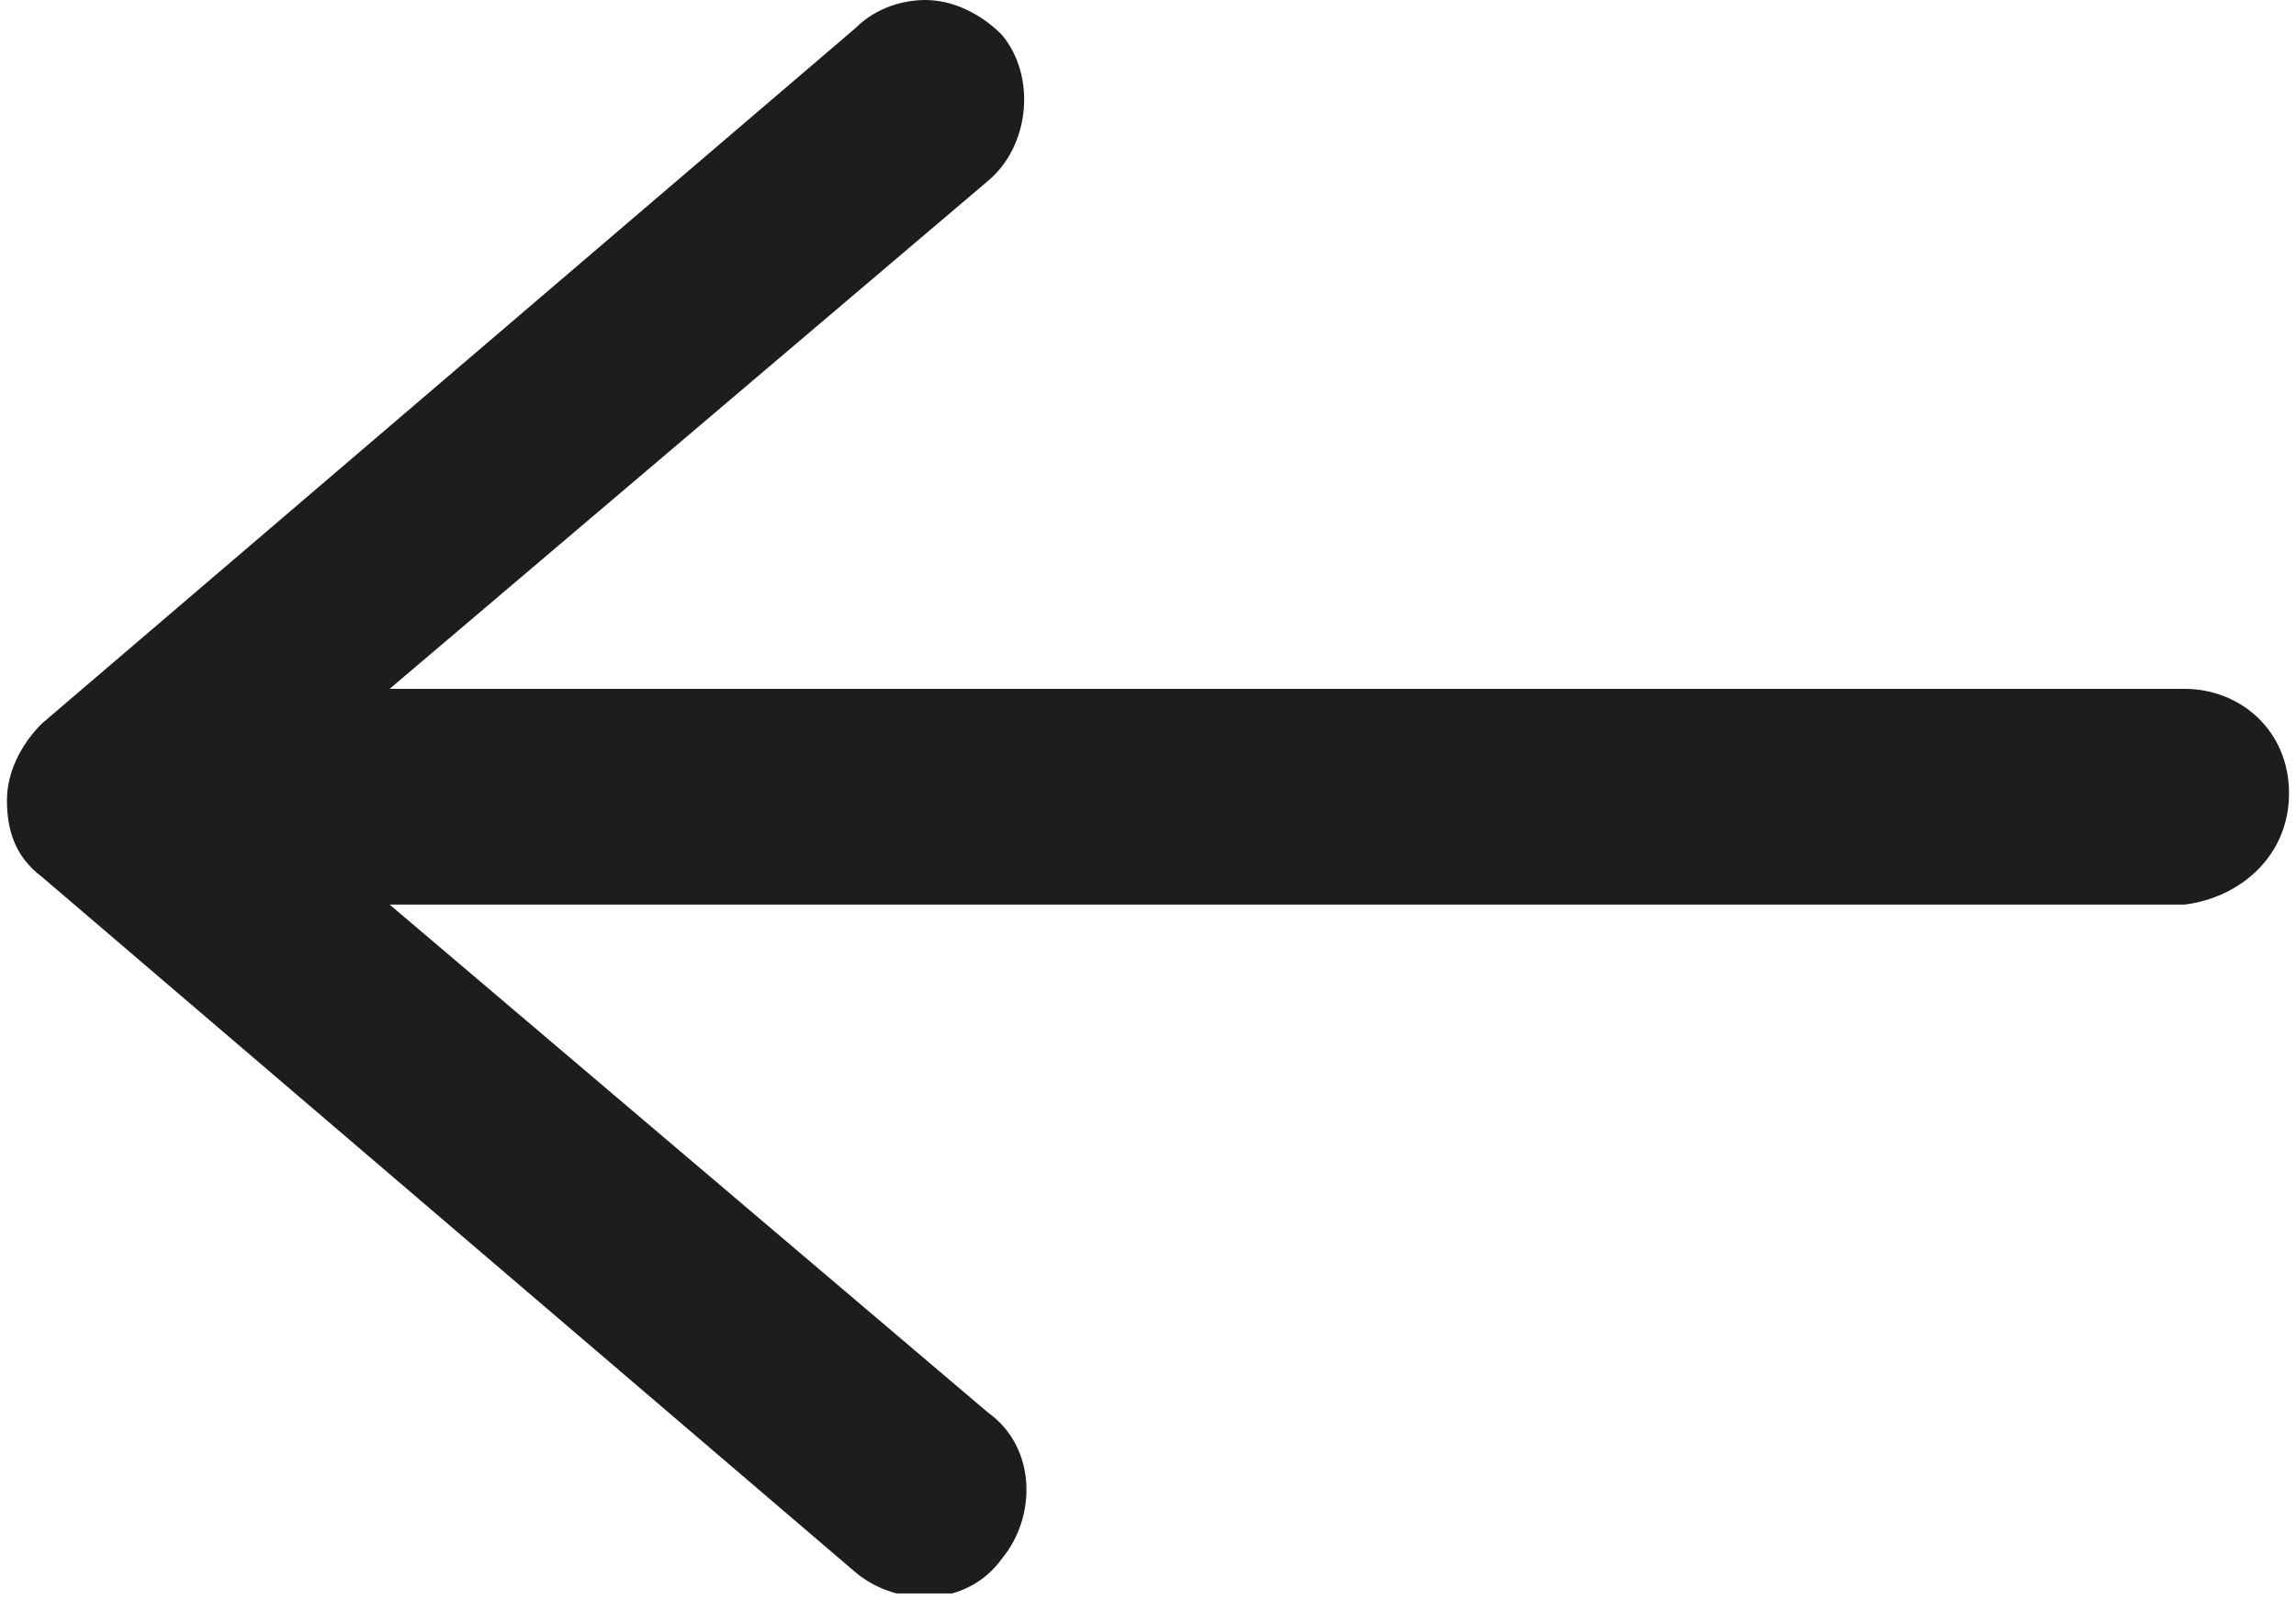 <svg width="33" height="23" fill="none" xmlns="http://www.w3.org/2000/svg"><g clip-path="url(#a)"><path d="m.6 12.6 11.7 10c.6.5 1.6.5 2.1-.2.5-.6.5-1.6-.2-2.1L5.6 13h25.8c.8-.1 1.5-.7 1.5-1.6 0-.9-.7-1.5-1.5-1.5H5.6l8.6-7.3c.6-.5.7-1.5.2-2.1-.3-.3-.7-.5-1.1-.5-.3 0-.7.1-1 .4L.6 10.4c-.3.3-.5.7-.5 1.1 0 .4.1.8.5 1.1z" fill="#1D1D1B"/></g><defs><clipPath id="a"><path fill="#fff" transform="rotate(180 16.45 11.45)" d="M0 0h32.9v22.9H0z"/></clipPath></defs></svg>